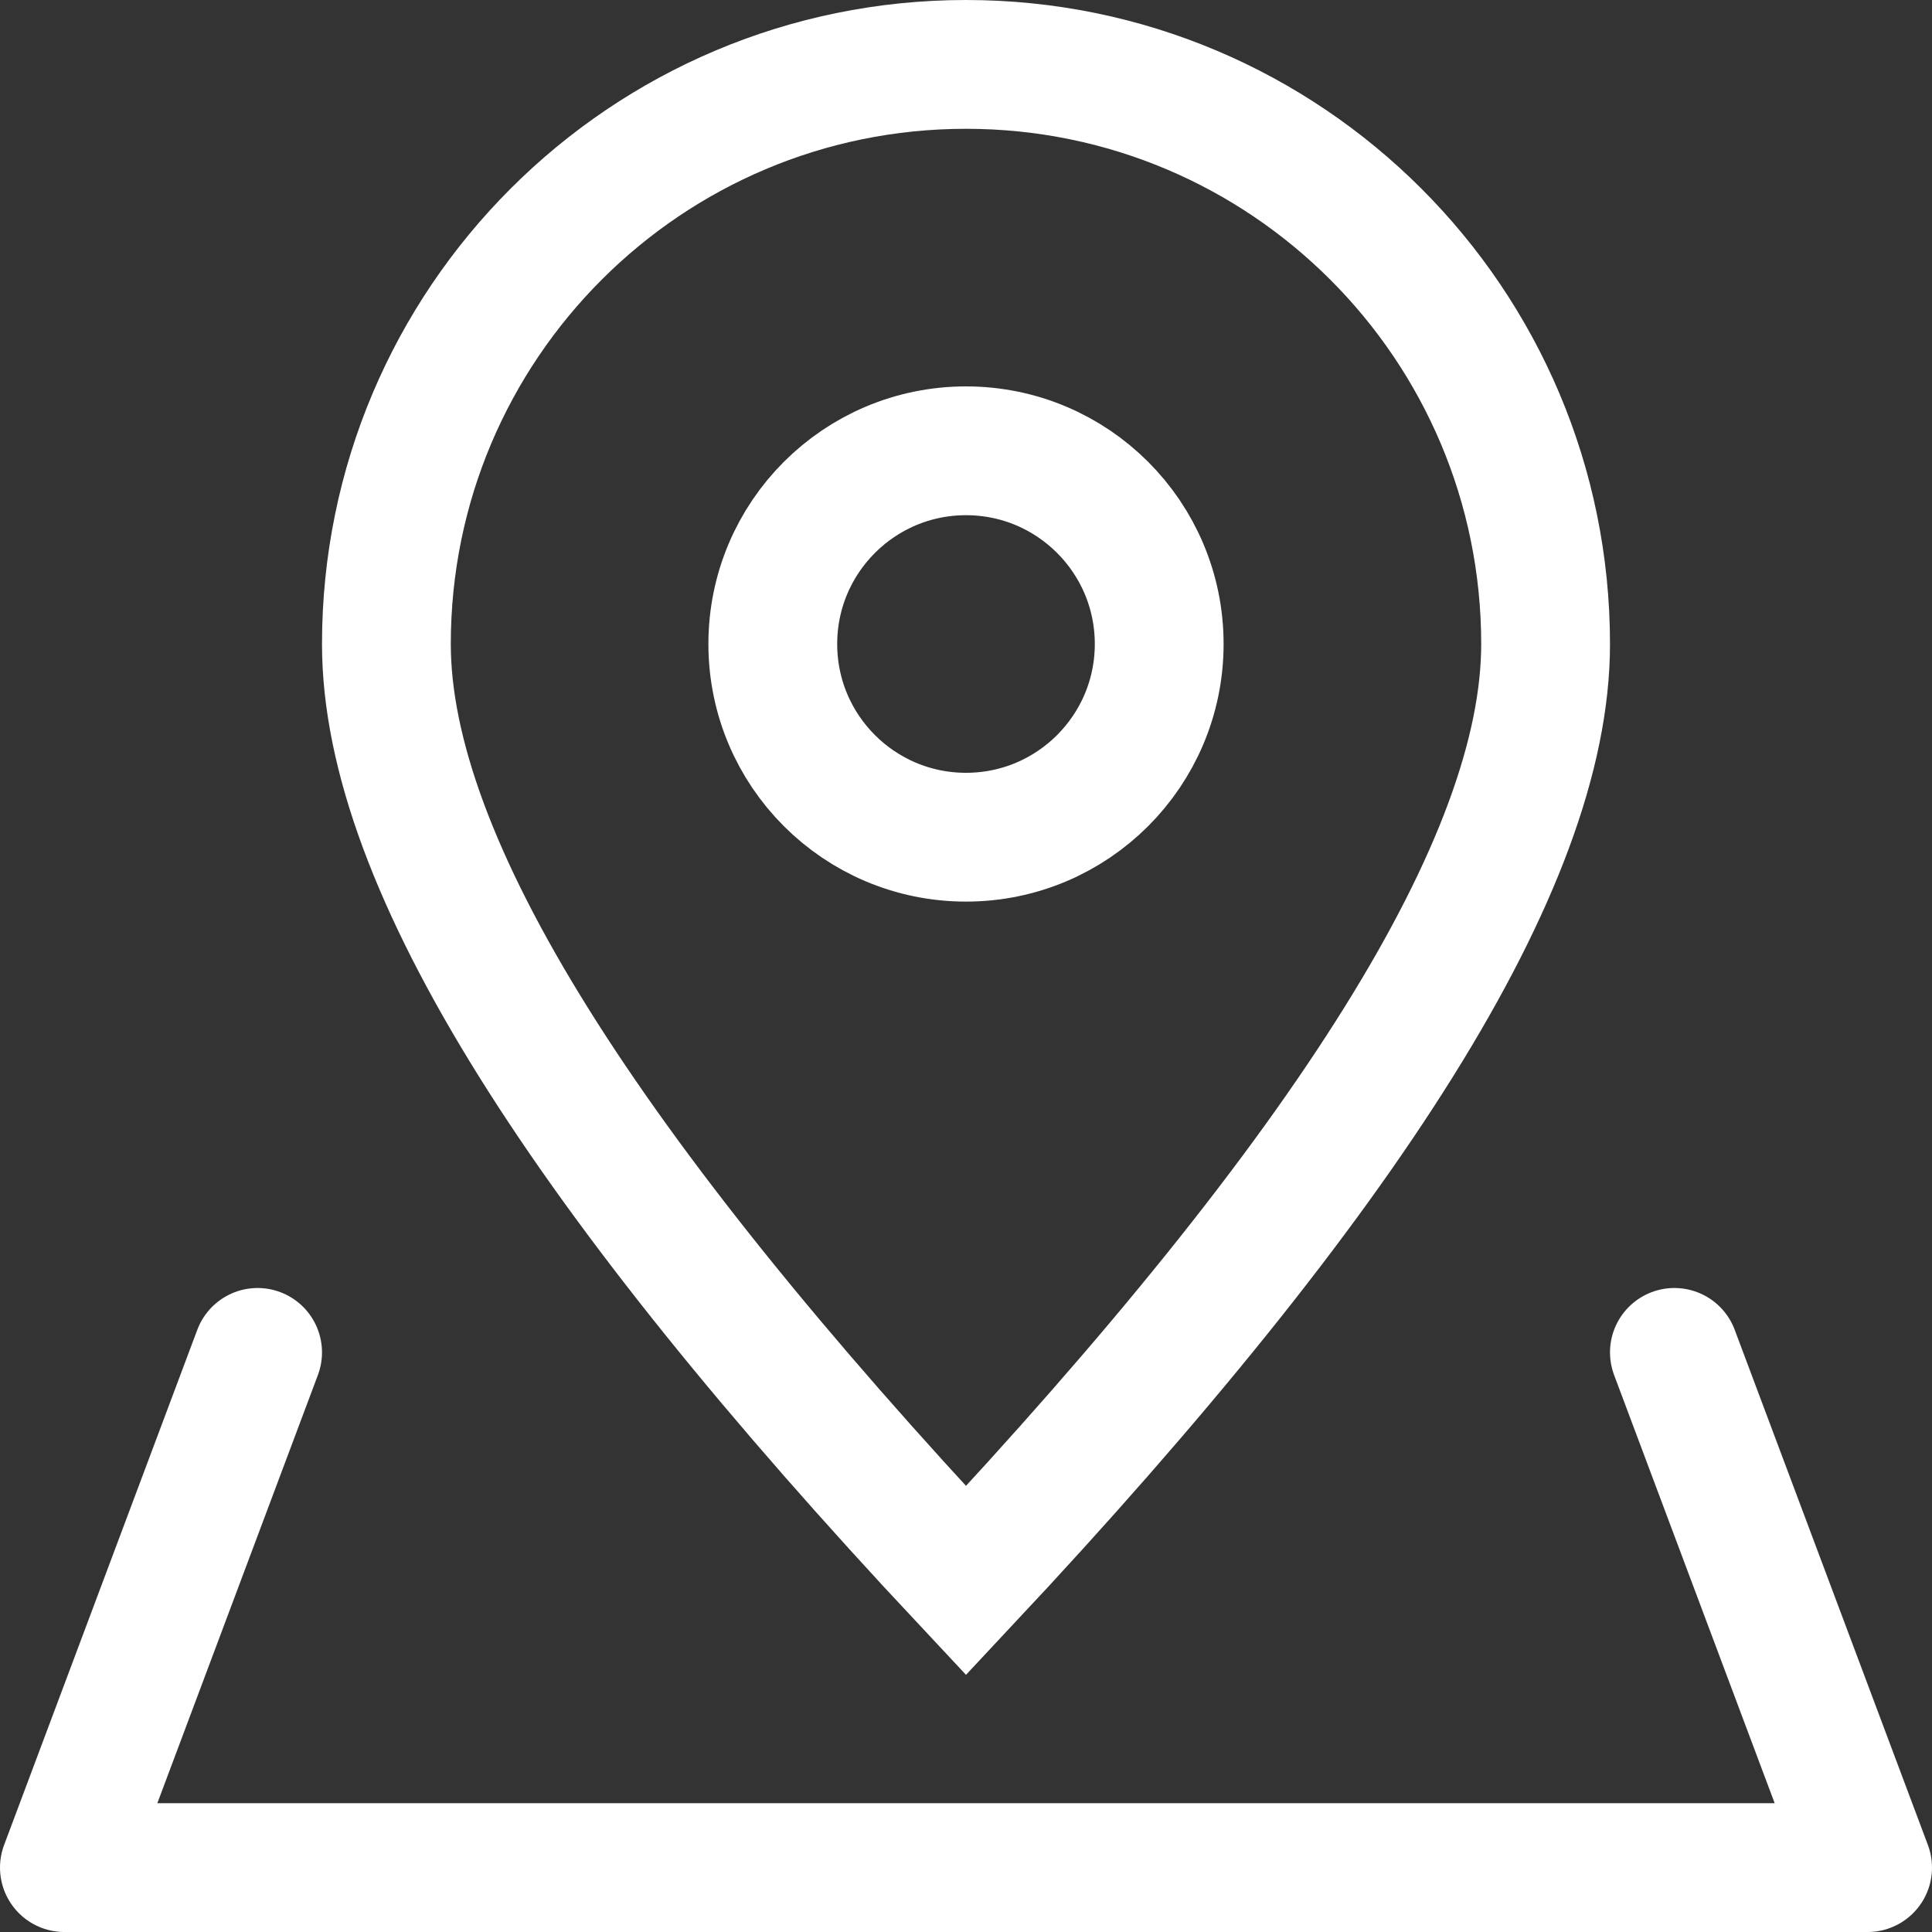 <?xml version="1.0" encoding="UTF-8"?>
<svg width="30px" height="30px" viewBox="0 0 30 30" version="1.1" xmlns="http://www.w3.org/2000/svg" xmlns:xlink="http://www.w3.org/1999/xlink">
    <rect x="0" y="0" width="30" height="30" fill="#333333" stroke="none"/>
    <title>icon/30/track</title>
    <g id="icon/30/track" stroke="none" stroke-width="1" fill="none" fill-rule="evenodd">
        <g id="Icon" transform="translate(1, 0)" stroke="#FFFFFF" stroke-width="2">
            <circle id="Oval-Copy" cx="14" cy="10" r="3"></circle>
            <path d="M14,1 C16.485,1 18.735,2.007 20.364,3.636 C21.993,5.265 23,7.515 23,10 C23,13.408 19.908,18.238 14,24.544 C8.092,18.237 5,13.408 5,10 C5,7.515 6.007,5.265 7.636,3.636 C9.265,2.007 11.515,1 14,1 Z" id="Oval-Copy-2"></path>
            <polyline id="Path" stroke-linecap="round" stroke-linejoin="round" points="3 21 -3.88578059e-16 29 28 29 25 21"></polyline>
        </g>
    </g>
</svg>